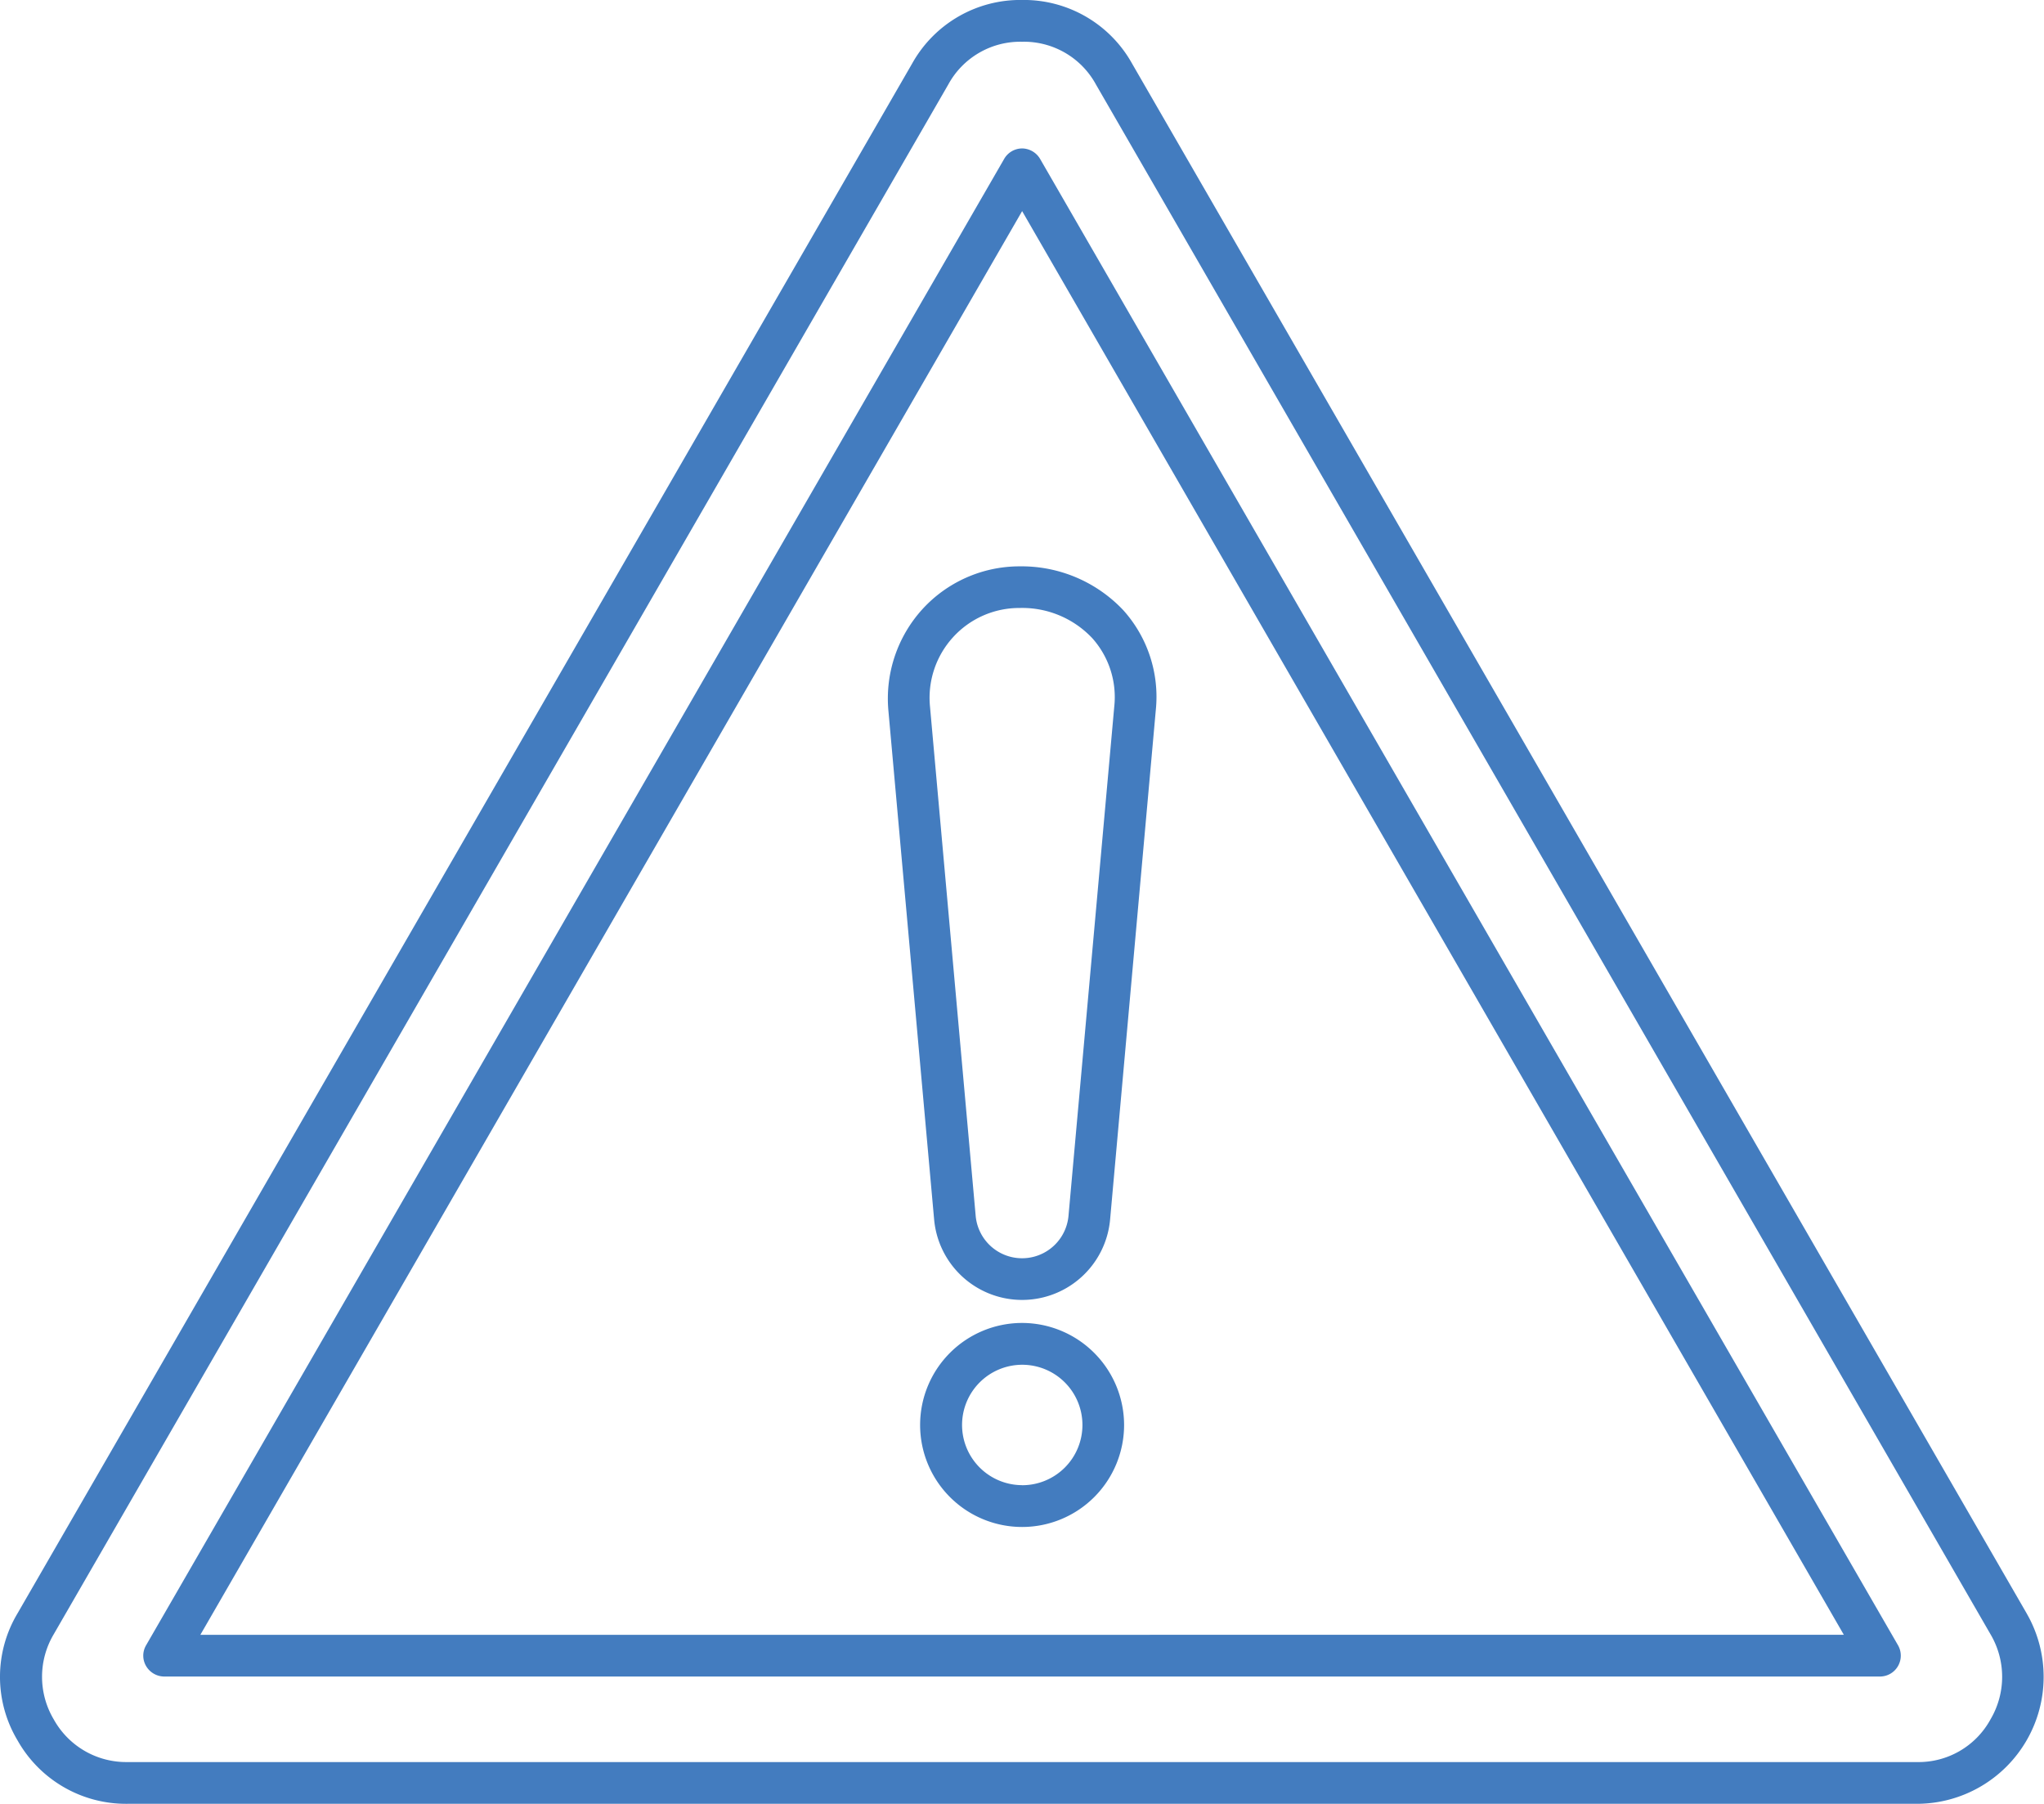 <svg xmlns="http://www.w3.org/2000/svg" xmlns:xlink="http://www.w3.org/1999/xlink" width="69.825" height="61.608" viewBox="0 0 69.825 61.608">
  <defs>
    <clipPath id="clip-path">
      <path id="Path_1294" data-name="Path 1294" d="M0,32.174H69.825V-29.434H0Z" transform="translate(0 29.434)" fill="none"/>
    </clipPath>
  </defs>
  <g id="Group_152969" data-name="Group 152969" transform="translate(0 29.434)">
    <g id="Group_152968" data-name="Group 152968" transform="translate(0 -29.434)" clip-path="url(#clip-path)">
      <g id="Group_152967" data-name="Group 152967" transform="translate(0 -0.001)">
        <path id="Path_1293" data-name="Path 1293" d="M36.156,28.778,5.595-24.156a4.233,4.233,0,0,0-3.757-2.171,4.23,4.23,0,0,0-3.755,2.171L-32.479,28.778a4.226,4.226,0,0,0,0,4.335,4.254,4.254,0,0,0,3.755,2.168H32.4a4.336,4.336,0,0,0,3.757-6.5ZM34.919,32.4A2.8,2.8,0,0,1,32.4,33.855H-28.722a2.829,2.829,0,0,1-2.52-1.459,2.845,2.845,0,0,1,0-2.905L-.681-23.443A2.8,2.8,0,0,1,1.84-24.9a2.8,2.8,0,0,1,2.52,1.457L34.921,29.491a2.855,2.855,0,0,1,0,2.905ZM2.453-20.9a.722.722,0,0,0-.613-.356.711.711,0,0,0-.613.356L-28.085,29.864a.7.7,0,0,0,0,.714.723.723,0,0,0,.615.356H31.145a.713.713,0,0,0,.615-1.07Zm-28.686,50.41L1.84-19.116,29.91,29.508ZM-1.568-5.518A4.538,4.538,0,0,0-2.73-2.072l1.564,17.4a3.018,3.018,0,0,0,6.011,0l1.561-17.4A4.421,4.421,0,0,0,5.293-5.488,4.772,4.772,0,0,0,1.764-6.983,4.493,4.493,0,0,0-1.568-5.518M4.988-2.2,3.424,15.2a1.592,1.592,0,0,1-3.171,0L-1.308-2.2A3.071,3.071,0,0,1-.521-4.561a3.055,3.055,0,0,1,2.277-1A3.285,3.285,0,0,1,4.236-4.53,3.019,3.019,0,0,1,4.988-2.2ZM1.84,18.858a3.484,3.484,0,1,0,3.483,3.483A3.489,3.489,0,0,0,1.84,18.858m0,5.54A2.056,2.056,0,1,1,3.9,22.343,2.057,2.057,0,0,1,1.84,24.4" transform="translate(33.077 26.327)" fill="#437cbf"/>
      </g>
    </g>
  </g>
</svg>
